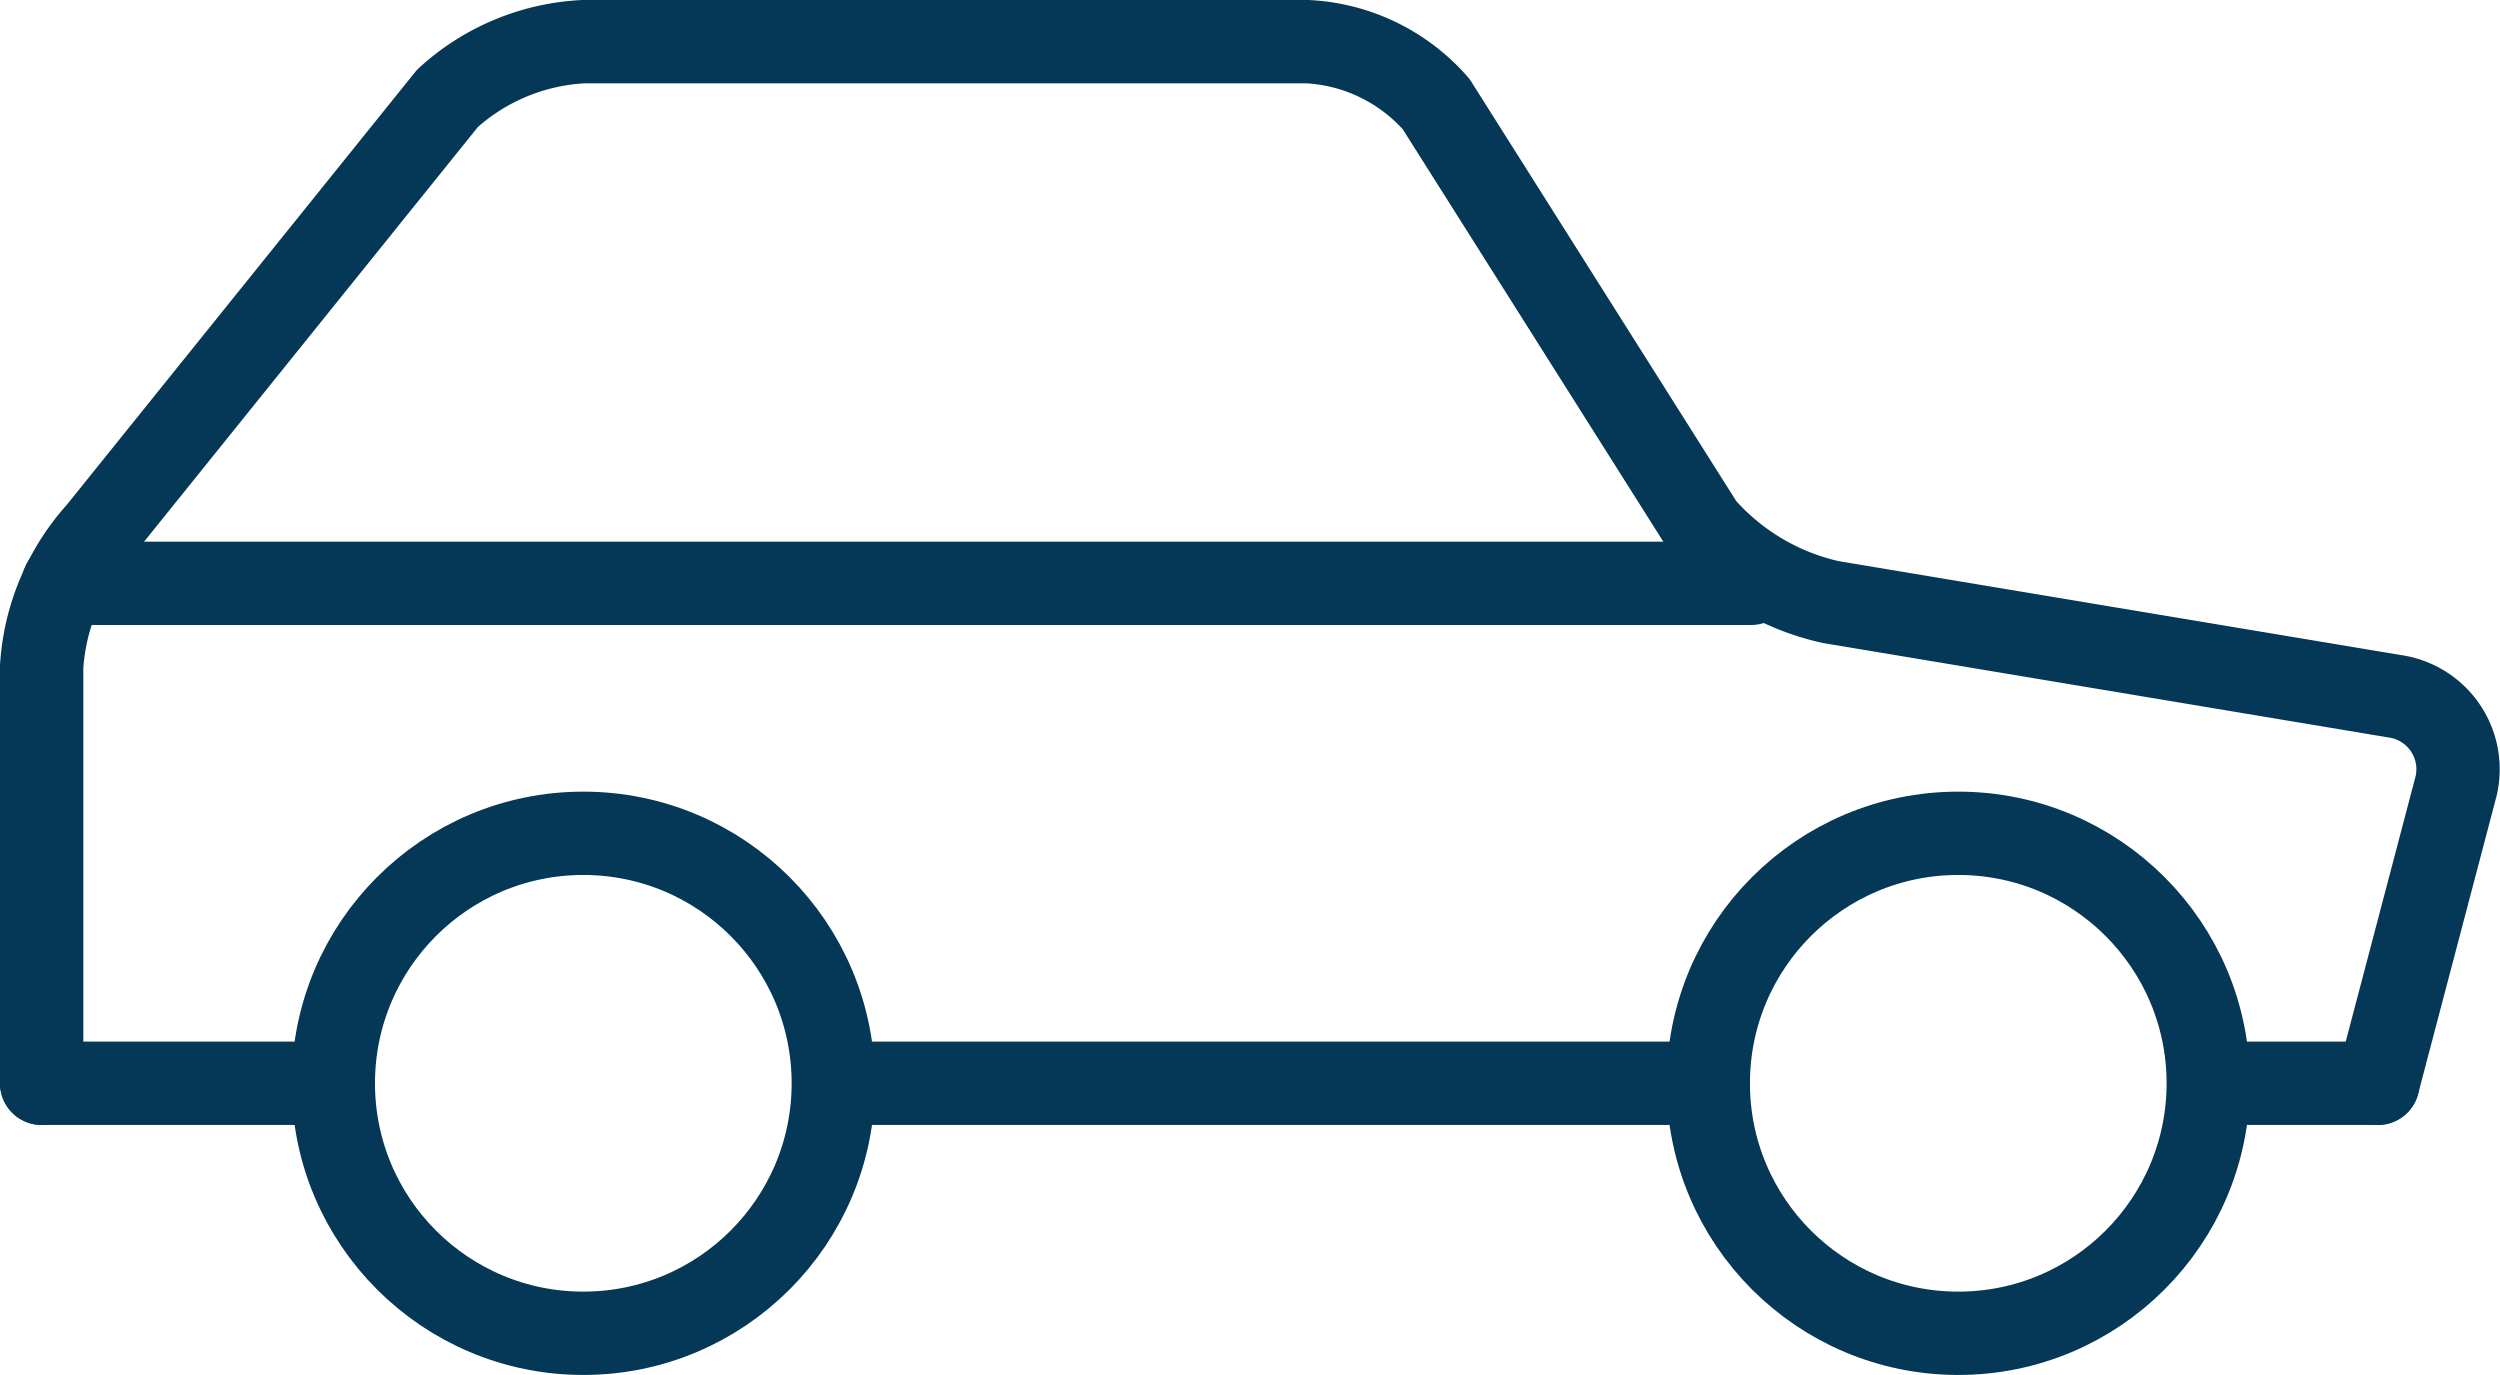 <svg xmlns="http://www.w3.org/2000/svg" width="60.002" height="33" viewBox="0 0 60.002 33">
  <g id="Group_16249" data-name="Group 16249" transform="translate(-1472 -239.5)">
    <path id="Path_30420" data-name="Path 30420" d="M986.07,171l1.88-7.14a1.77,1.77,0,0,0-1.48-2.15l-13.53-2.26a5.73,5.73,0,0,1-3.07-1.82l-6.4-10.13a4.4,4.4,0,0,0-3.09-1.5H943a5.23,5.23,0,0,0-3.26,1.36l-8.38,10.41A5.33,5.33,0,0,0,930,161v10" transform="translate(543 94.5)" fill="none" stroke="#053756" stroke-linecap="round" stroke-linejoin="round" stroke-width="2"/>
    <circle id="Ellipse_1001" data-name="Ellipse 1001" cx="6" cy="6" r="6" transform="translate(1480 259.5)" fill="none" stroke="#053756" stroke-linecap="round" stroke-linejoin="round" stroke-width="2"/>
    <circle id="Ellipse_1002" data-name="Ellipse 1002" cx="6" cy="6" r="6" transform="translate(1513 259.5)" fill="none" stroke="#053756" stroke-linecap="round" stroke-linejoin="round" stroke-width="2"/>
    <line id="Line_5862" data-name="Line 5862" x2="7" transform="translate(1473 265.5)" fill="none" stroke="#053756" stroke-linecap="round" stroke-linejoin="round" stroke-width="2"/>
    <line id="Line_5863" data-name="Line 5863" x2="20.13" transform="translate(1492.87 265.5)" fill="none" stroke="#053756" stroke-linecap="round" stroke-linejoin="round" stroke-width="2"/>
    <line id="Line_5864" data-name="Line 5864" x2="40.51" transform="translate(1473.52 253.5)" fill="none" stroke="#053756" stroke-linecap="round" stroke-linejoin="round" stroke-width="2"/>
    <line id="Line_5865" data-name="Line 5865" x2="3.33" transform="translate(1525.74 265.5)" fill="none" stroke="#053756" stroke-linecap="round" stroke-linejoin="round" stroke-width="2"/>
  </g>
</svg>
